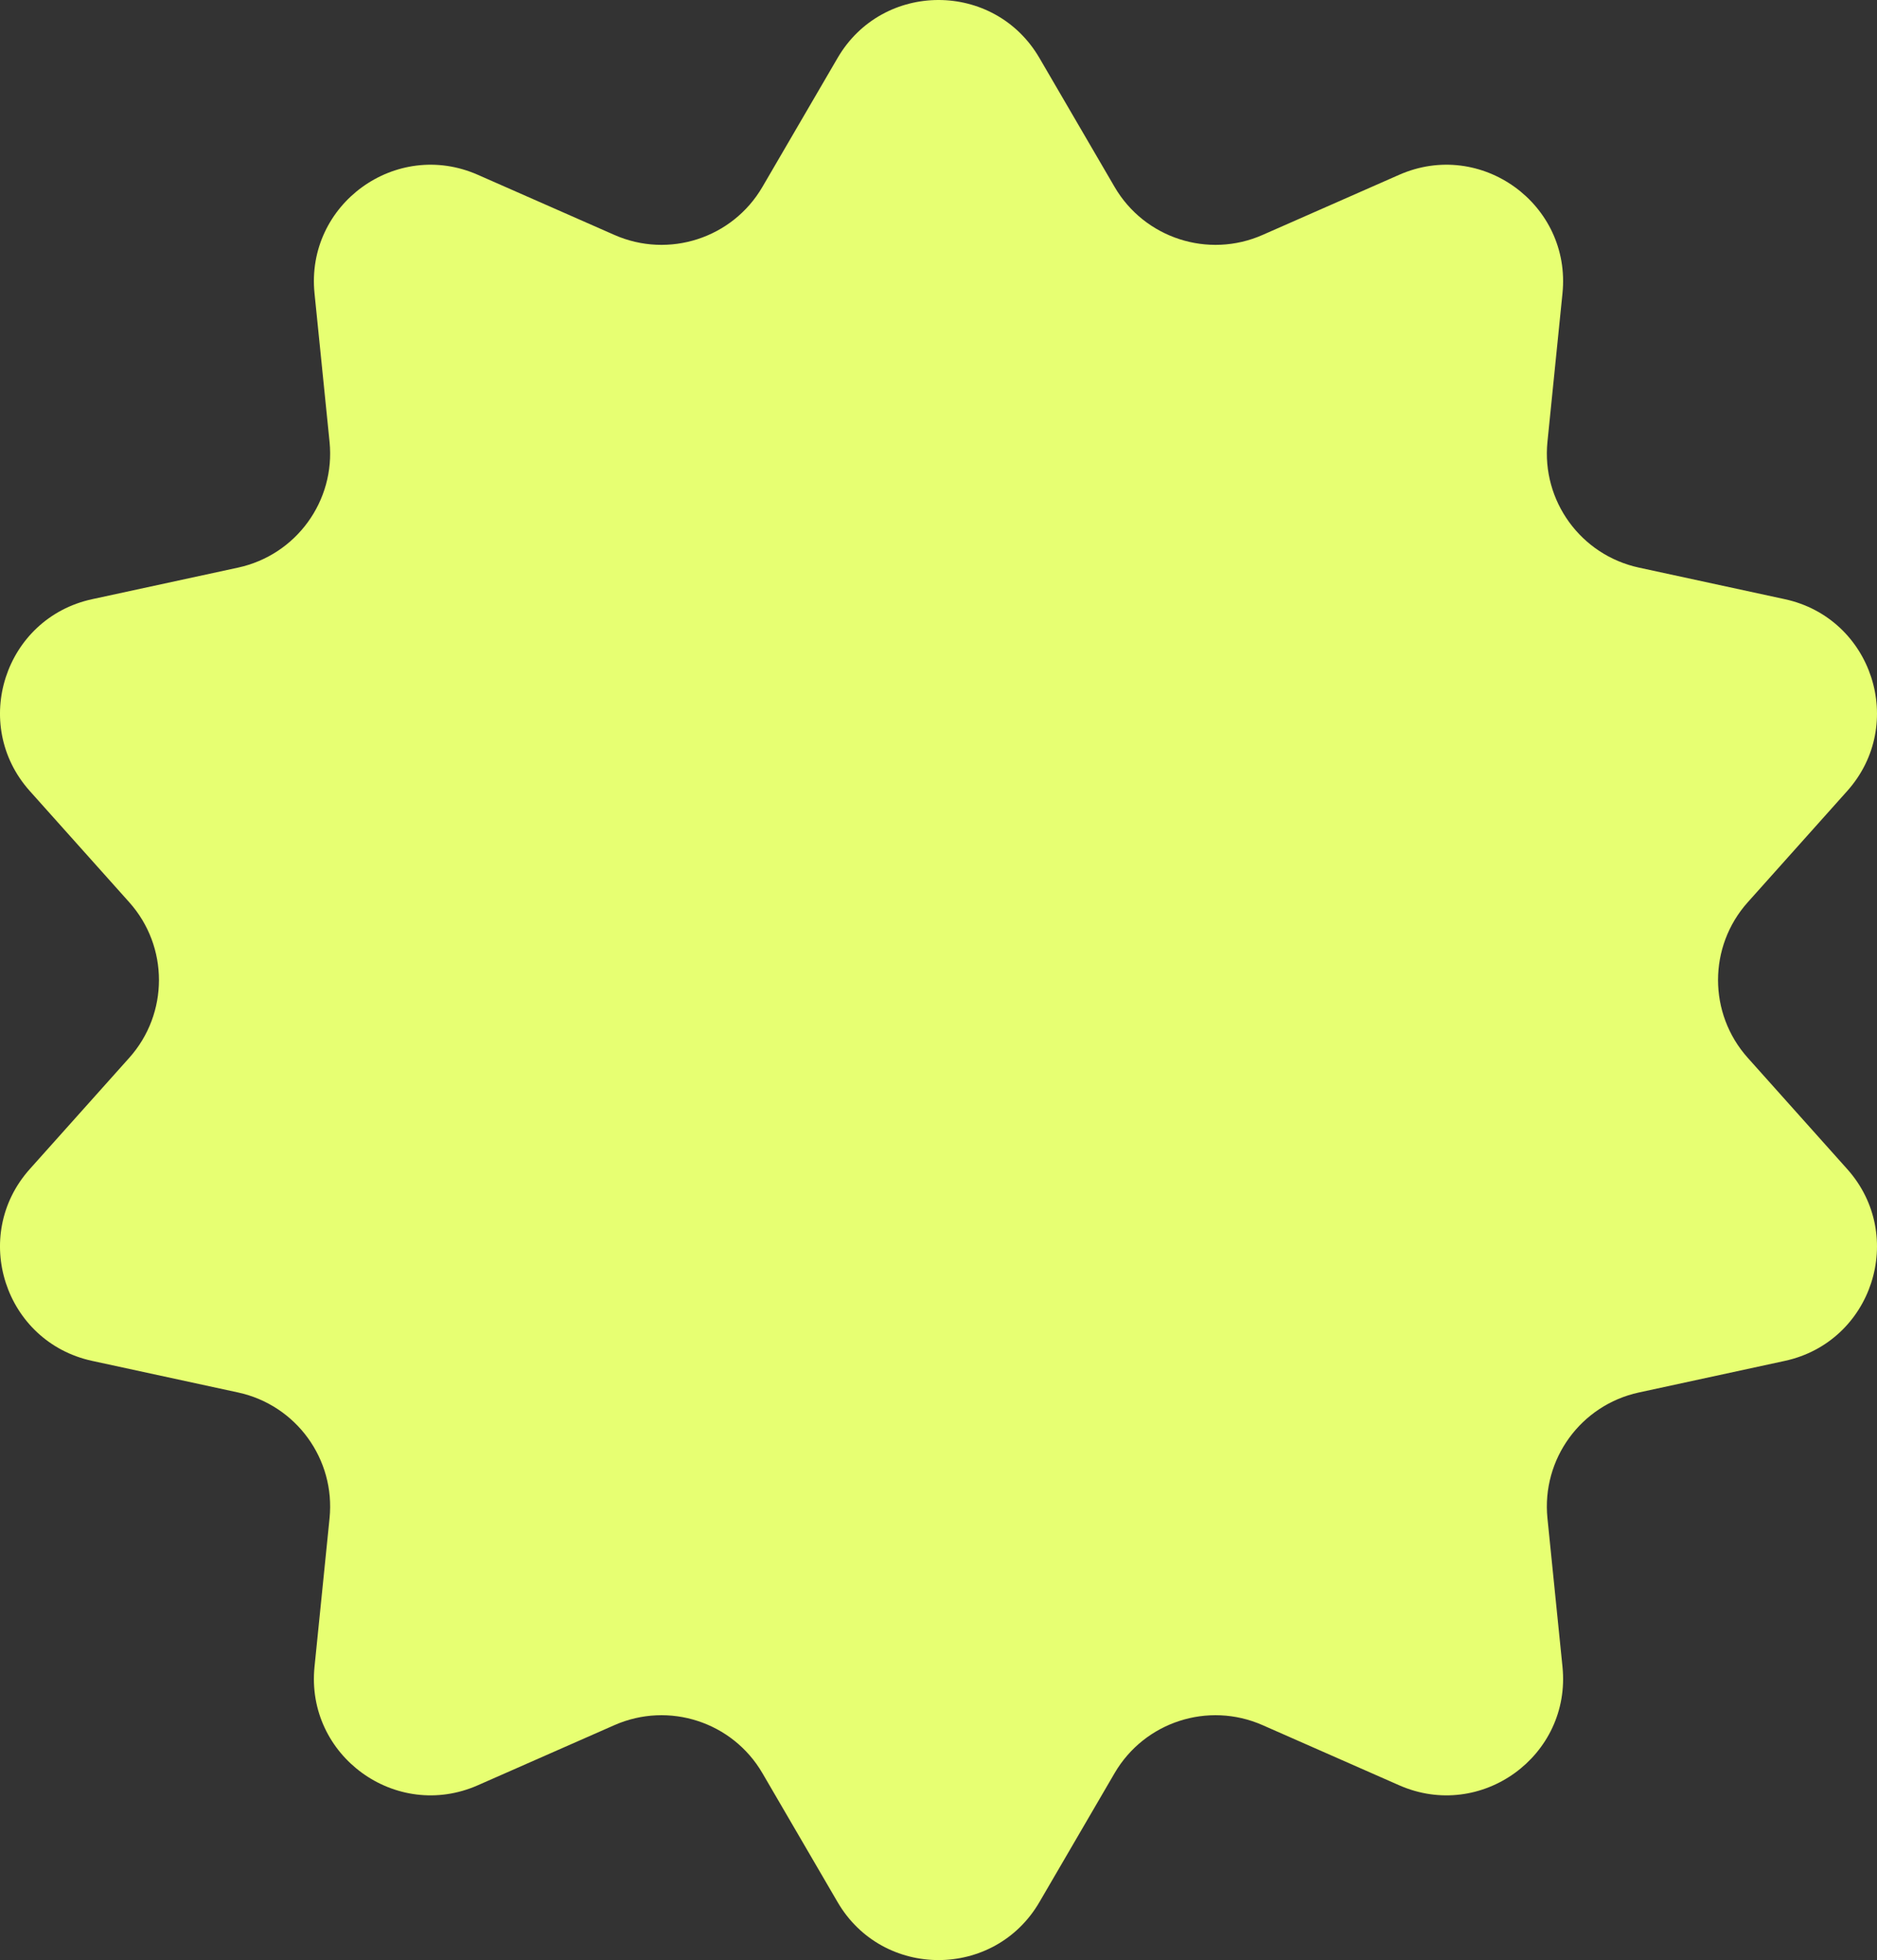 <?xml version="1.0" encoding="UTF-8"?> <svg xmlns="http://www.w3.org/2000/svg" width="386" height="403" viewBox="0 0 386 403" fill="none"><rect x="0" y="0" width="386" height="403" fill="#333333" stroke="none"/> <path d="M172.249 11.916C181.513 -3.972 204.487 -3.972 213.751 11.916L229.209 38.427C235.36 48.976 248.459 53.228 259.642 48.306L287.744 35.937C304.586 28.524 323.172 42.016 321.32 60.31L318.229 90.836C317 102.983 325.095 114.116 337.038 116.701L367.05 123.197C385.036 127.091 392.135 148.921 379.875 162.633L359.416 185.514C351.275 194.619 351.275 208.381 359.416 217.486L379.875 240.367C392.136 254.079 385.036 275.909 367.05 279.803L337.038 286.299C325.095 288.884 317 300.017 318.229 312.164L321.32 342.69C323.172 360.985 304.586 374.476 287.744 367.063L259.642 354.694C248.459 349.771 235.36 354.024 229.209 364.573L213.751 391.084C204.487 406.972 181.513 406.972 172.249 391.084L156.791 364.573C150.64 354.024 137.541 349.771 126.358 354.694L98.256 367.063C81.414 374.476 62.828 360.985 64.68 342.69L67.771 312.164C69 300.017 60.905 288.884 48.962 286.299L18.95 279.803C0.964 275.909 -6.136 254.079 6.125 240.367L26.584 217.486C34.725 208.381 34.725 194.619 26.584 185.514L6.125 162.633C-6.136 148.921 0.964 127.091 18.95 123.197L48.962 116.701C60.905 114.116 69 102.983 67.771 90.836L64.68 60.31C62.828 42.016 81.414 28.524 98.256 35.937L126.358 48.306C137.541 53.228 150.64 48.976 156.791 38.427L172.249 11.916Z" fill="#E7FF72"></path> </svg> 